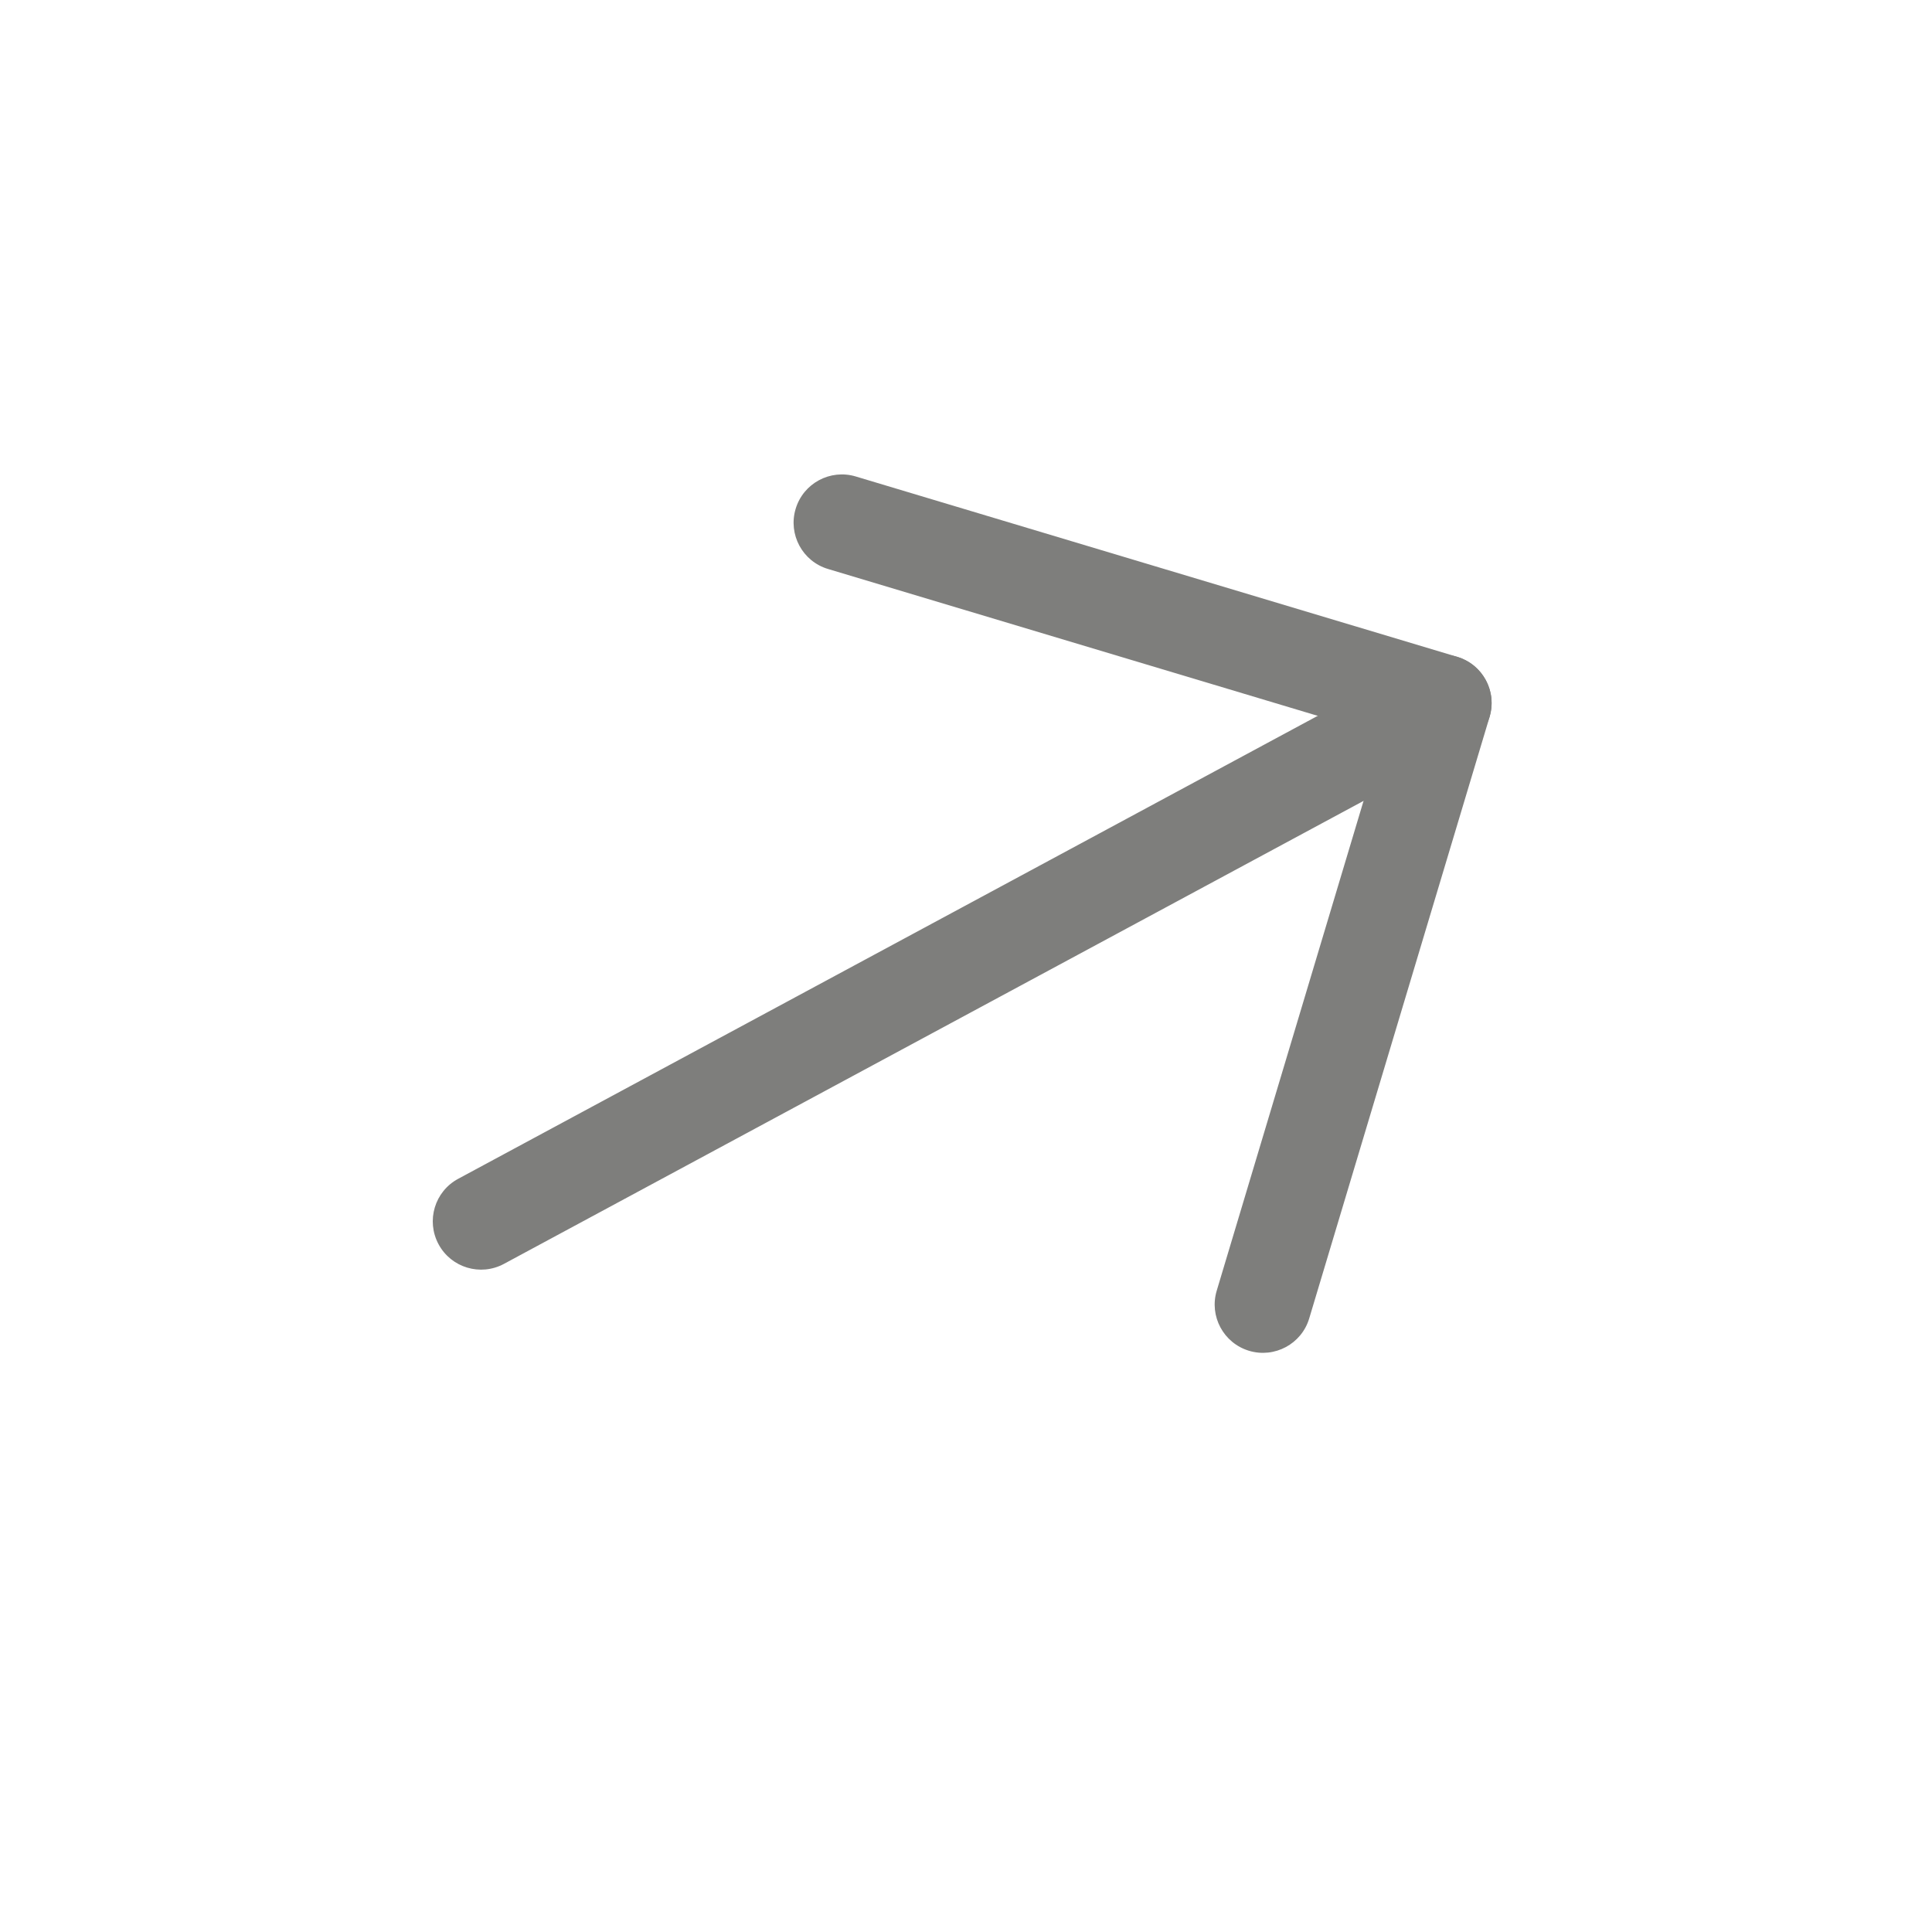 <?xml version="1.0" encoding="UTF-8"?> <svg xmlns="http://www.w3.org/2000/svg" width="40" height="40" viewBox="0 0 40 40" fill="none"> <path fill-rule="evenodd" clip-rule="evenodd" d="M9.08 25.761C8.818 25.274 8.999 24.668 9.486 24.406L29.407 13.676C29.894 13.414 30.5 13.596 30.762 14.082C31.024 14.569 30.842 15.175 30.356 15.437L10.434 26.167C9.948 26.429 9.341 26.247 9.08 25.761Z" fill="#7E7E7C"></path> <path fill-rule="evenodd" clip-rule="evenodd" d="M16.473 10.535C16.631 10.006 17.189 9.706 17.718 9.865L30.17 13.599C30.699 13.758 30.999 14.315 30.84 14.844L27.106 27.296C26.948 27.825 26.39 28.125 25.861 27.967C25.332 27.808 25.032 27.251 25.191 26.722L28.637 15.227L17.143 11.78C16.614 11.622 16.314 11.064 16.473 10.535Z" fill="#7E7E7C"></path> </svg> 